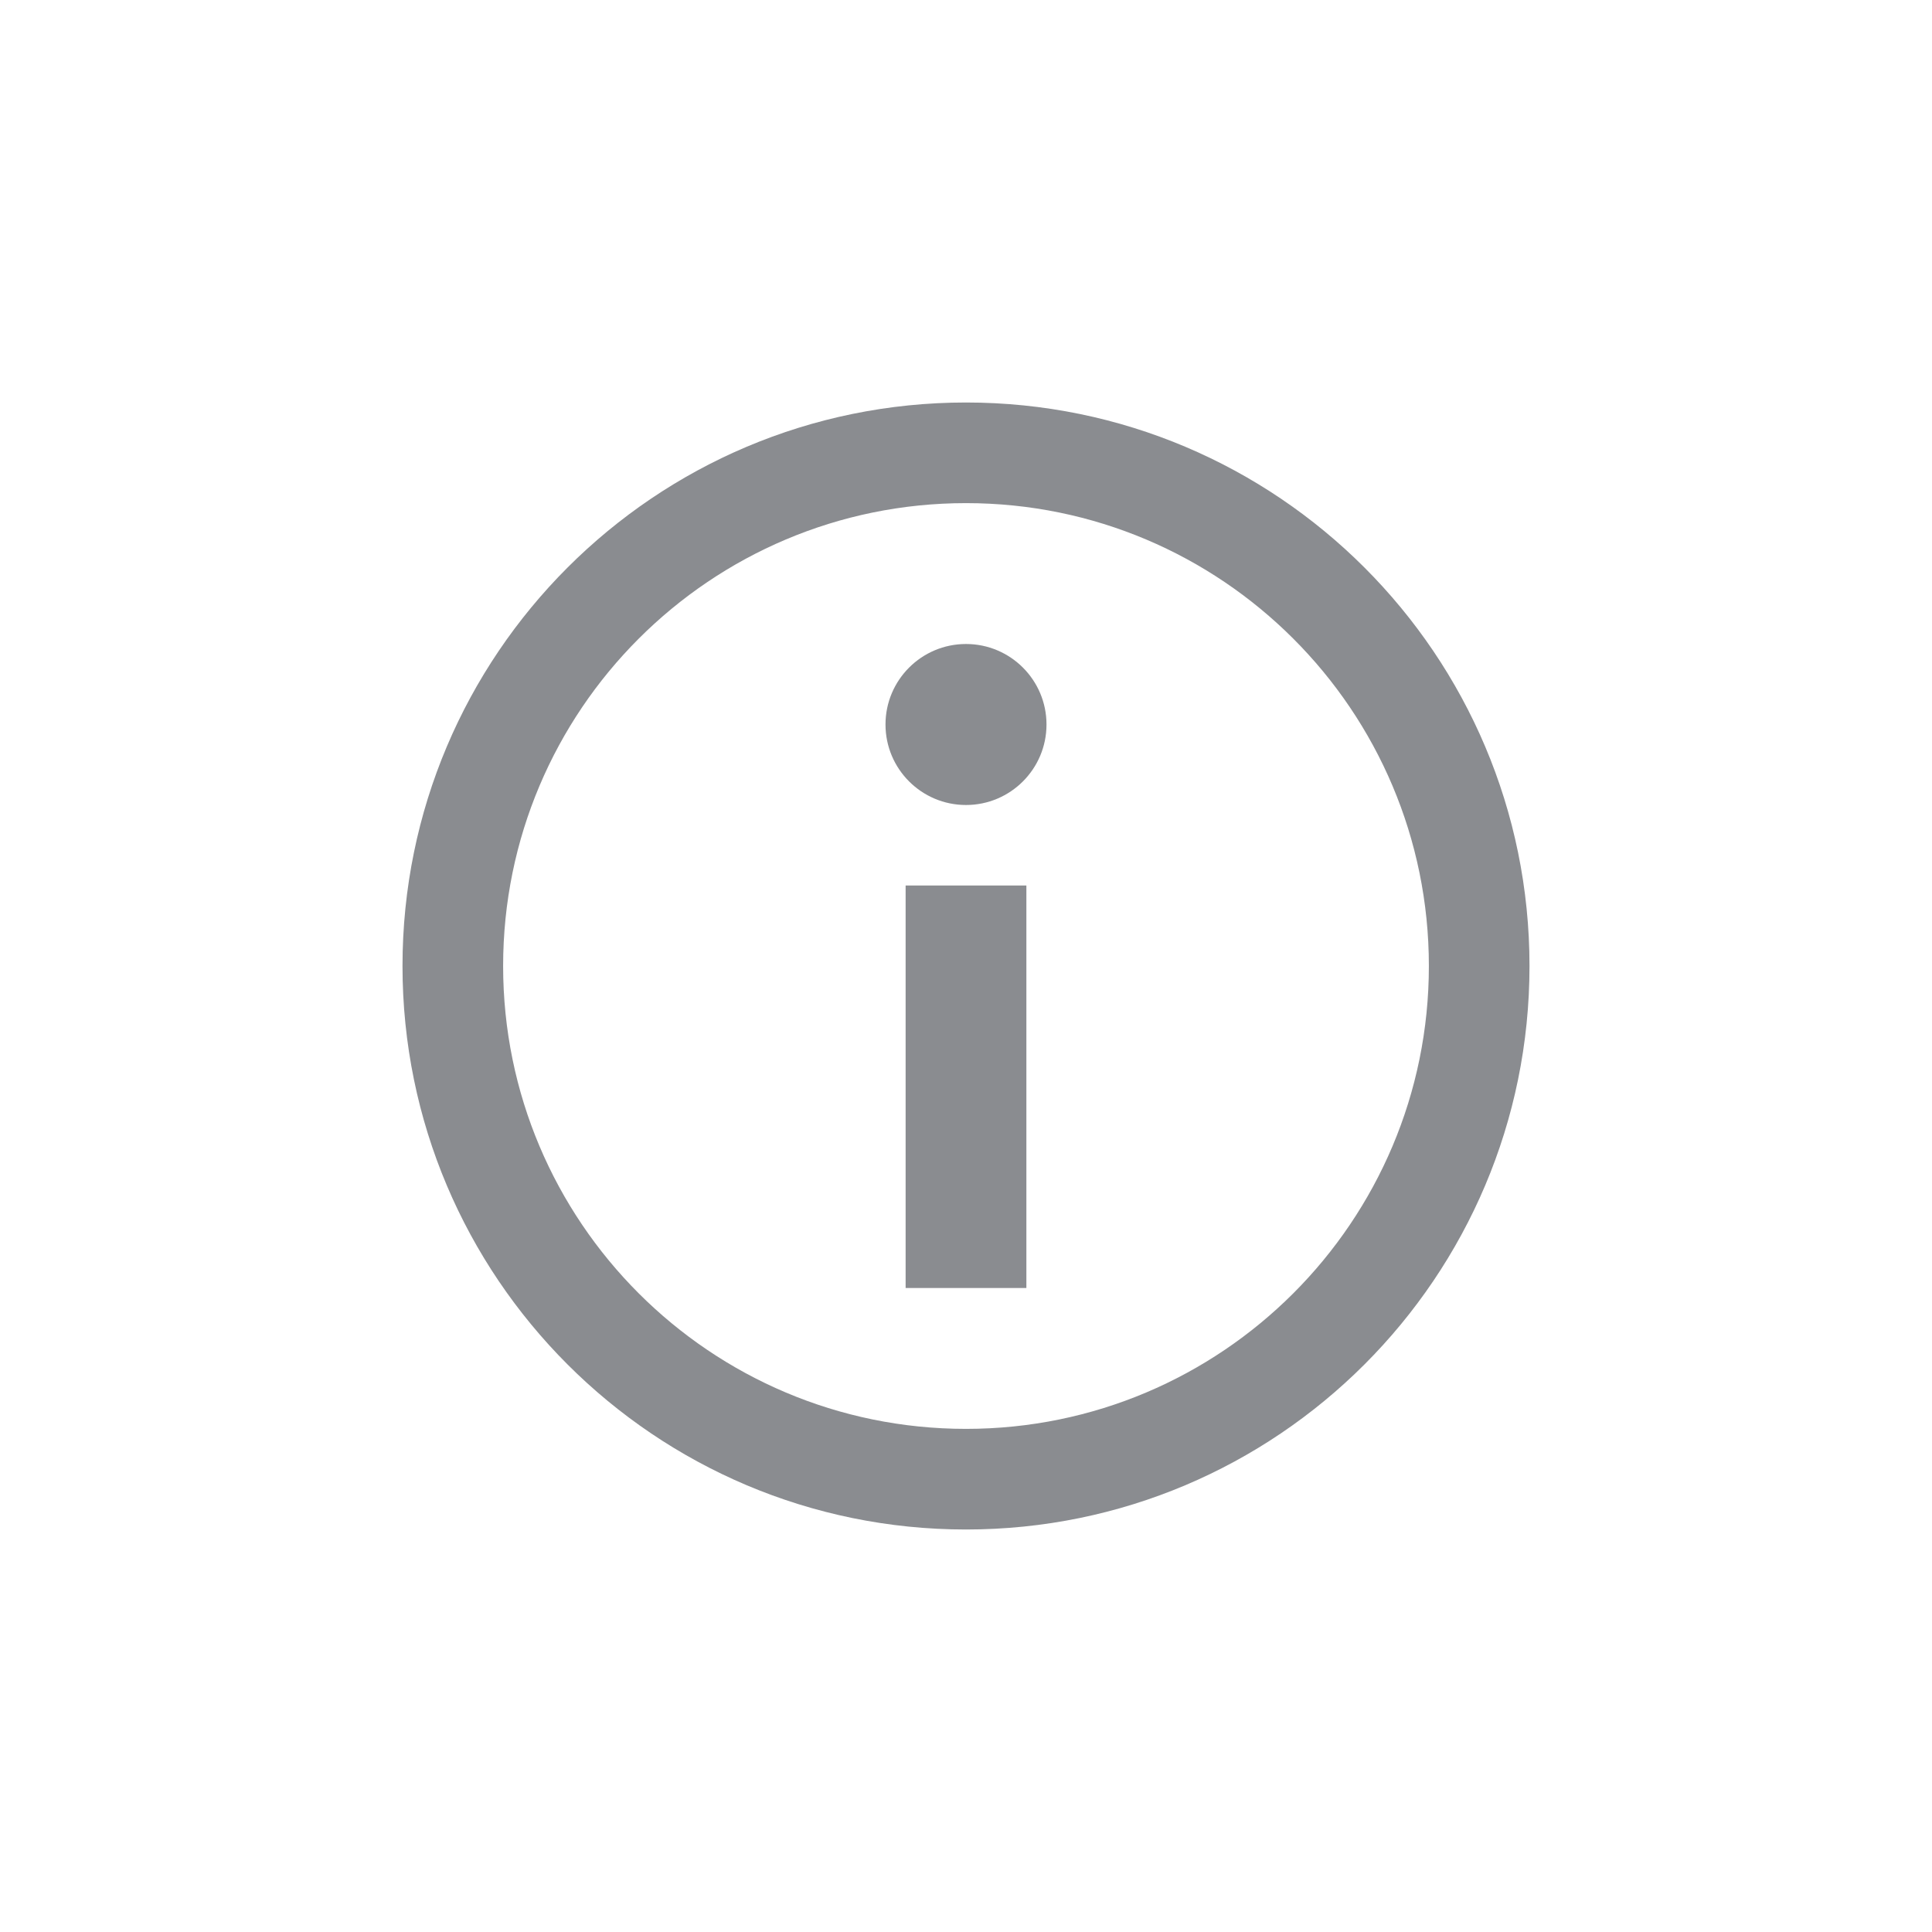<svg xmlns="http://www.w3.org/2000/svg" width="24" height="24" viewBox="0 0 24 24" fill="none">
<path fill-rule="evenodd" clip-rule="evenodd" d="M12 17.75C15.176 17.75 17.75 15.176 17.75 12C17.75 8.824 15.176 6.25 12 6.25C8.824 6.25 6.25 8.824 6.25 12C6.25 15.176 8.824 17.75 12 17.75ZM12 19C15.866 19 19 15.866 19 12C19 8.134 15.866 5 12 5C8.134 5 5 8.134 5 12C5 15.866 8.134 19 12 19Z" fill="#8A8C90"/>
<path d="M13 9C13 9.552 12.552 10 12 10C11.448 10 11 9.552 11 9C11 8.448 11.448 8 12 8C12.552 8 13 8.448 13 9Z" fill="#8A8C90"/>
<path d="M11.25 11H12.75V16H11.25V11Z" fill="#8A8C90"/>
</svg>